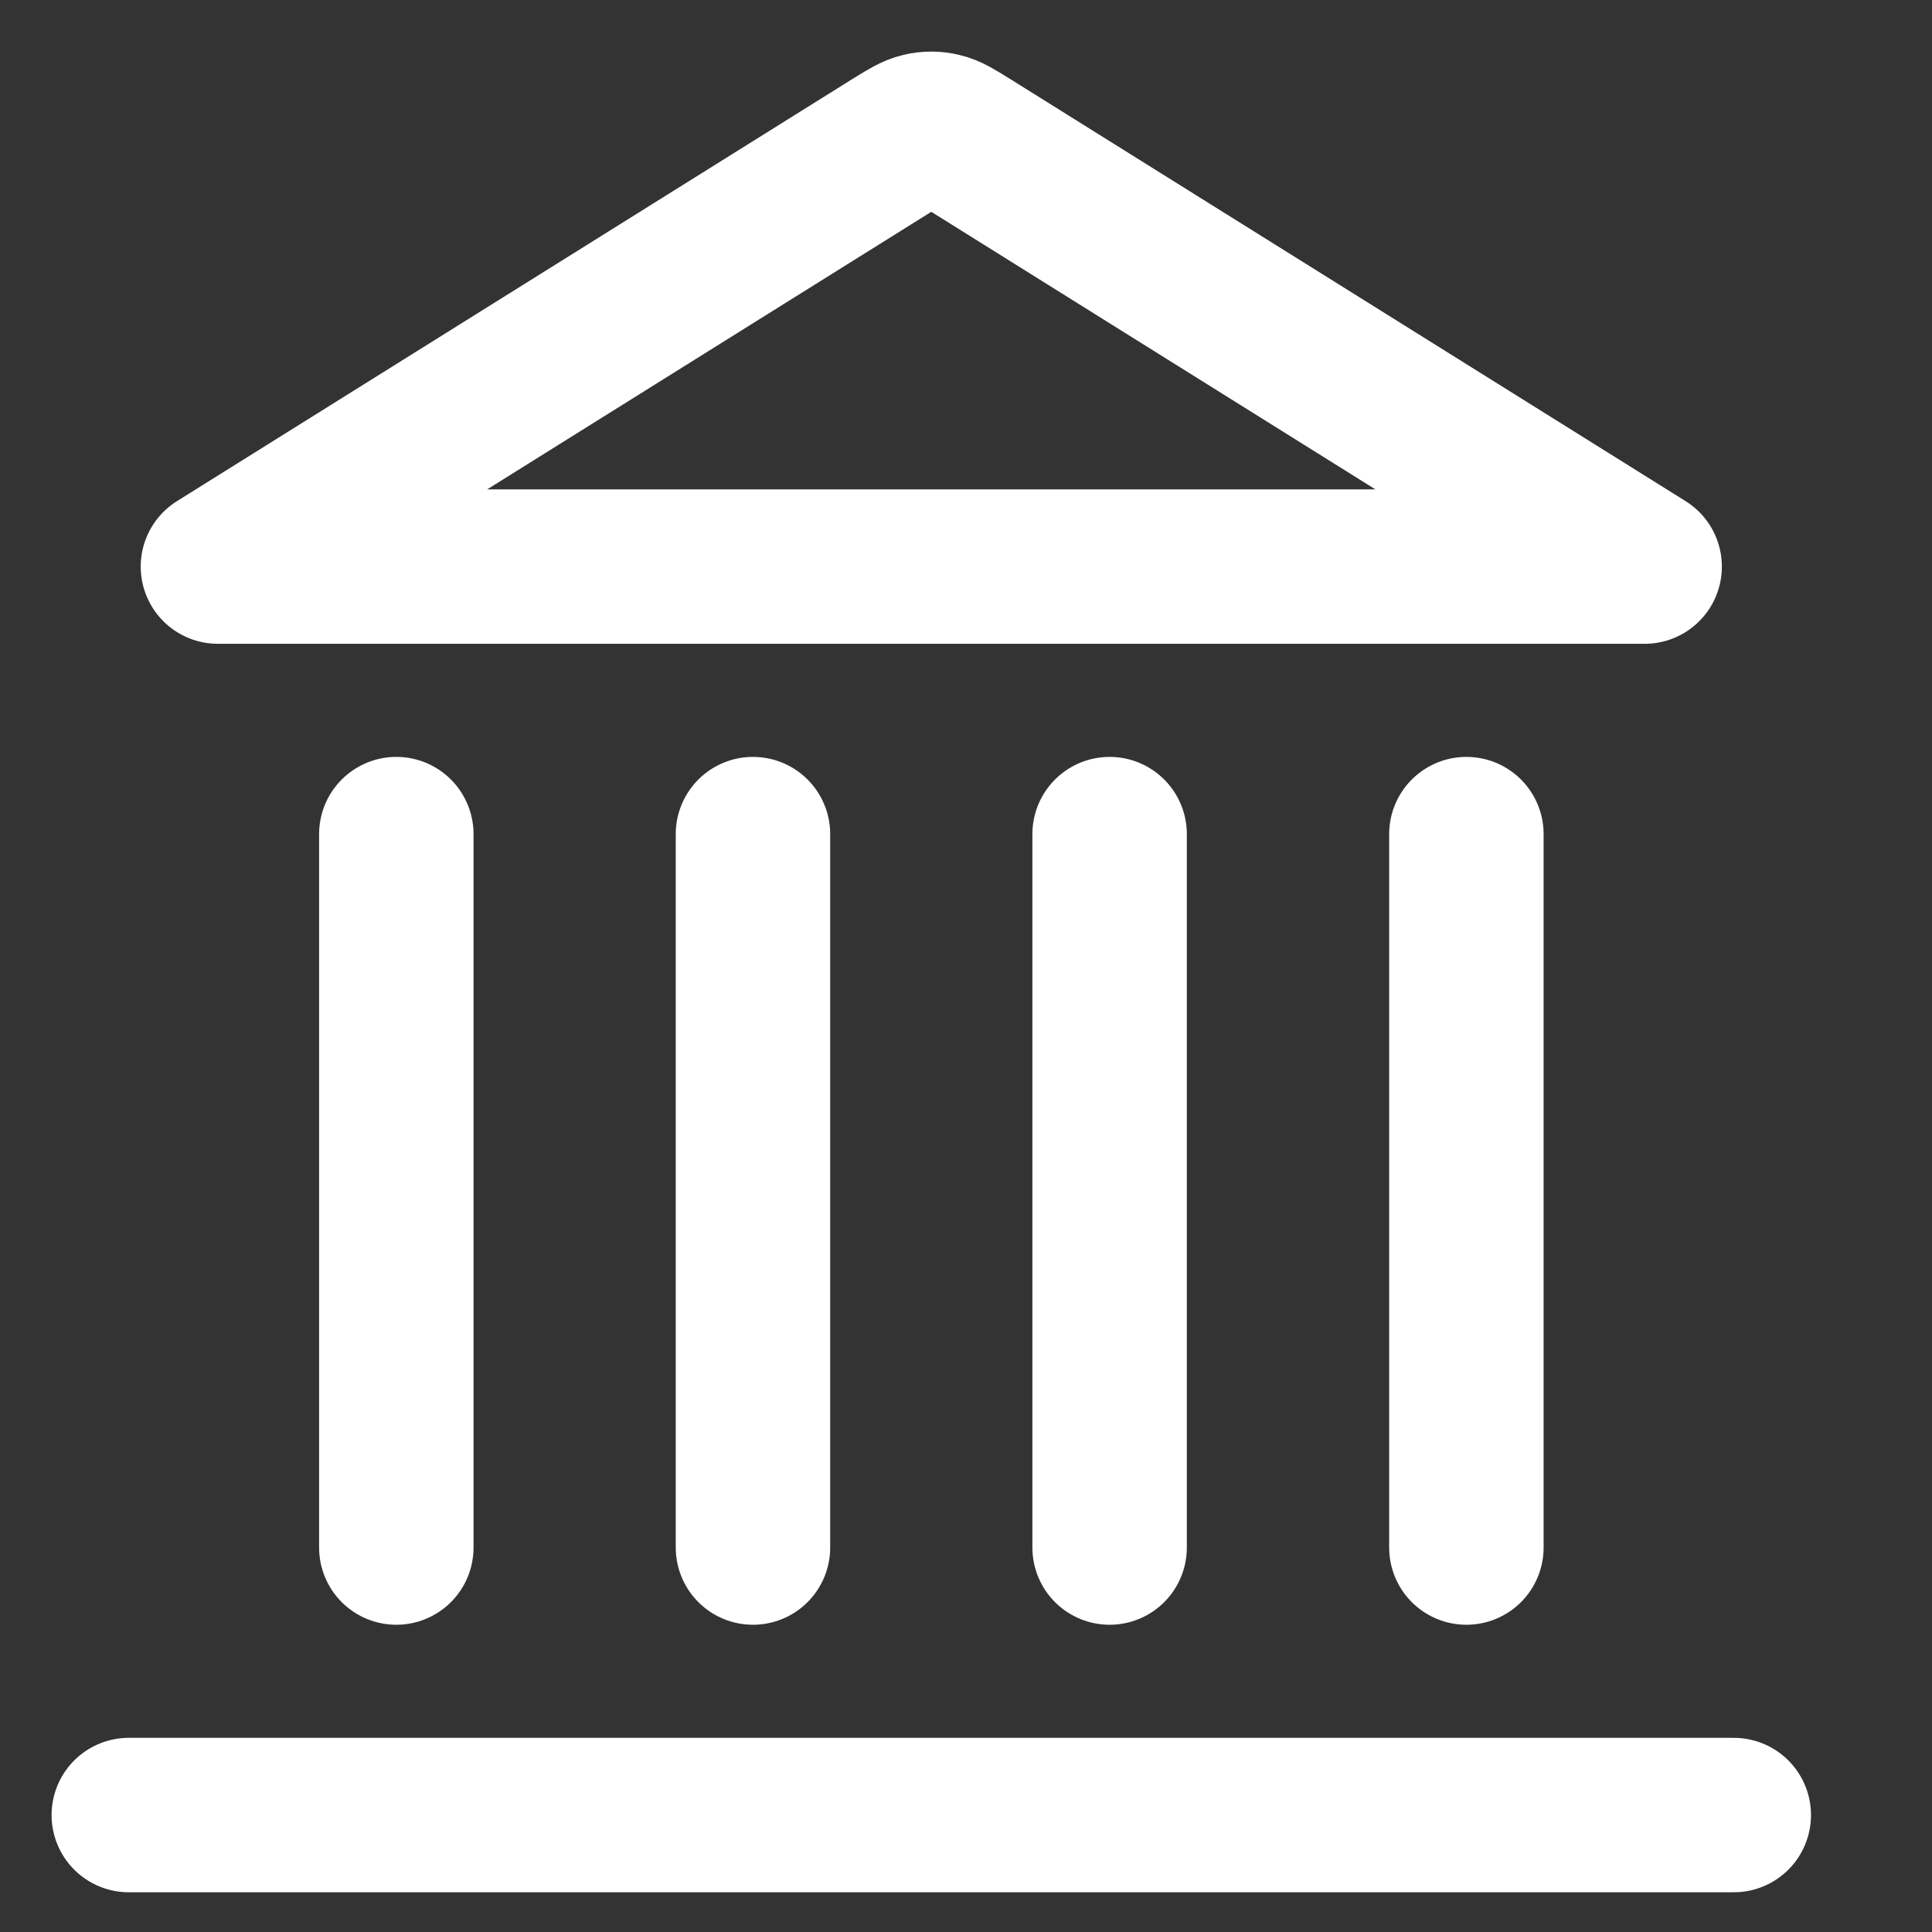 <?xml version="1.0" encoding="utf-8"?>
<svg xmlns="http://www.w3.org/2000/svg" fill="none" height="100%" overflow="visible" preserveAspectRatio="none" style="display: block;" viewBox="0 0 15 15" width="100%">
<rect x="0" y="0" width="15" height="15" fill="#333333" stroke="none"/>
<path d="M1 14.092H13.461M3.077 12.015V6.476M5.846 12.015V6.476M8.615 12.015V6.476M11.385 12.015V6.476M12.769 4.399L7.524 1.121C7.418 1.055 7.365 1.022 7.307 1.009C7.257 0.997 7.205 0.997 7.154 1.009C7.097 1.022 7.044 1.055 6.937 1.121L1.692 4.399H12.769Z" id="Icon" stroke="white" stroke-linecap="round" stroke-linejoin="round" stroke-width="1.199"/>
</svg>